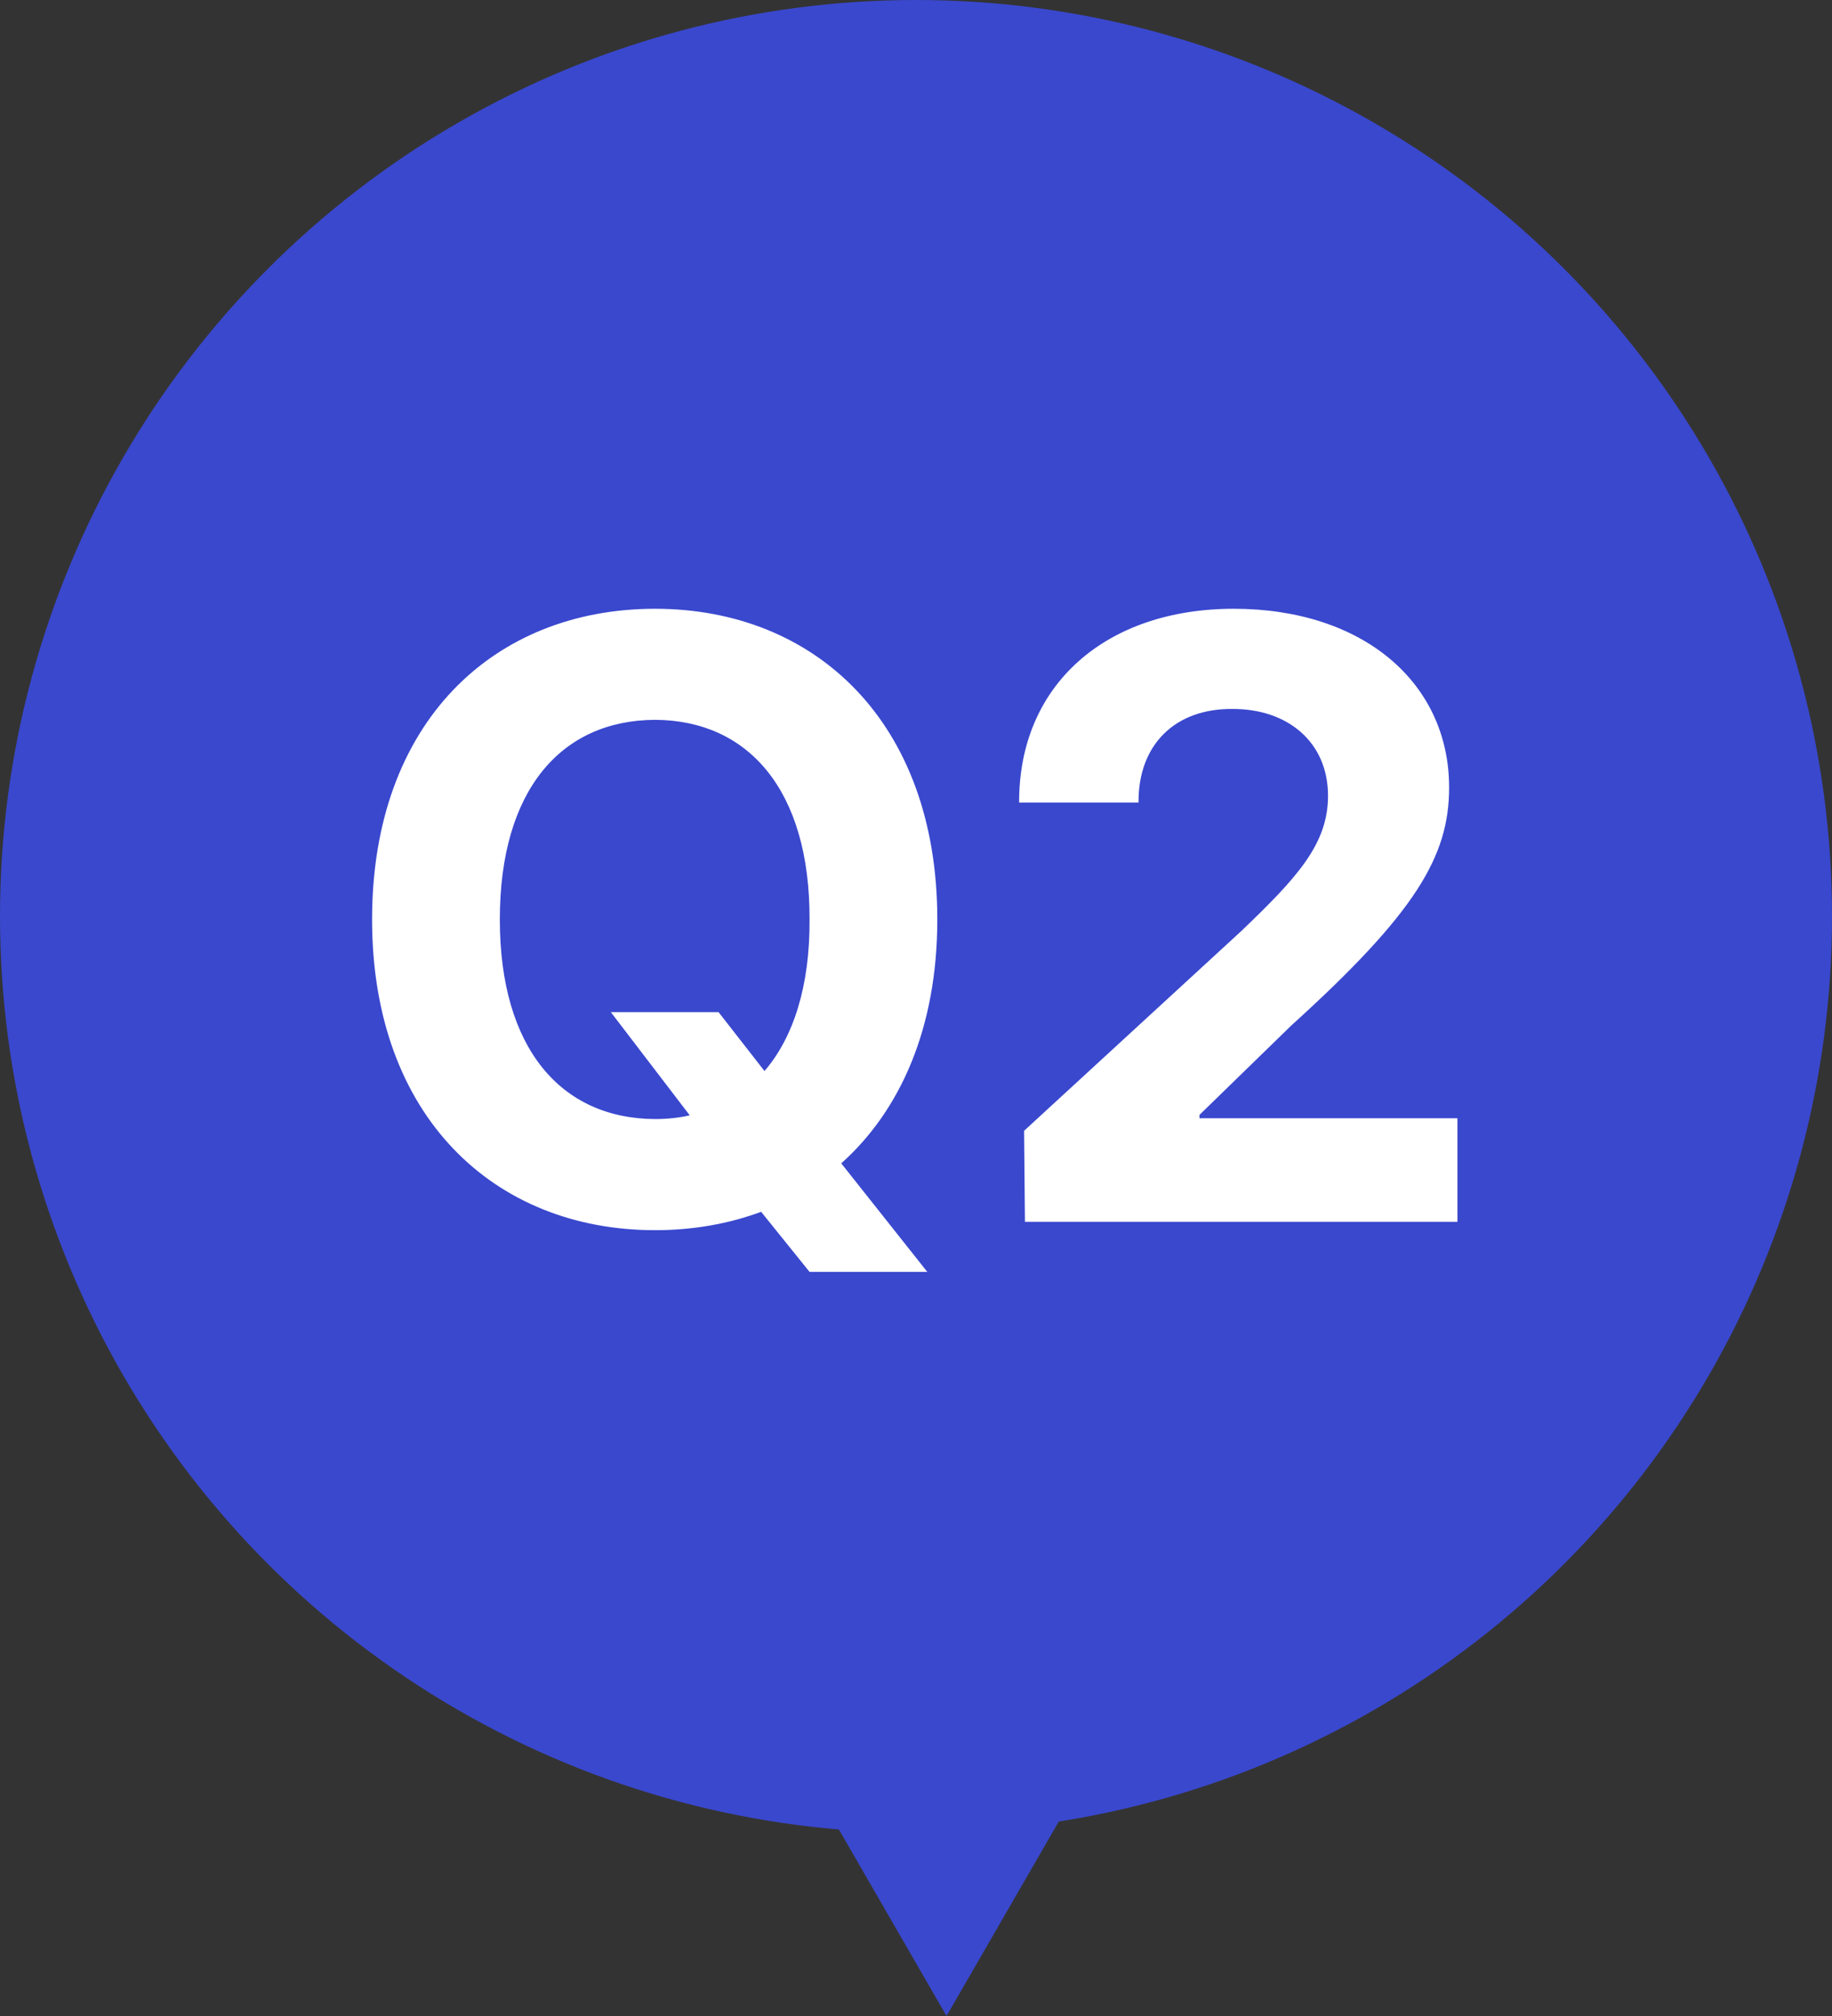 <svg width="30" height="33" viewBox="0 0 30 33" fill="none" xmlns="http://www.w3.org/2000/svg">
<rect x="0" y="0" width="30" height="33" fill="#333333" stroke="none"/>
<circle cx="15" cy="15" r="15" fill="#3A48CE"/>
<path d="M15.5 33L10.737 24.75L20.263 24.75L15.5 33Z" fill="#3A48CE"/>
<path d="M10.003 16.568H11.767L12.519 17.532C12.99 16.985 13.264 16.145 13.257 15.051C13.264 12.932 12.252 11.79 10.727 11.783C9.189 11.79 8.185 12.932 8.185 15.051C8.185 17.163 9.189 18.311 10.727 18.318C10.926 18.318 11.117 18.298 11.295 18.257L10.003 16.568ZM6.093 15.051C6.093 11.817 8.089 9.965 10.727 9.965C13.346 9.965 15.349 11.817 15.349 15.051C15.349 16.821 14.747 18.175 13.776 19.043L15.185 20.82H13.257L12.464 19.836C11.931 20.034 11.343 20.137 10.727 20.137C8.089 20.137 6.093 18.27 6.093 15.051ZM16.784 20L16.77 18.51L20.325 15.242C21.248 14.36 21.747 13.813 21.747 13.027C21.747 12.146 21.084 11.599 20.175 11.605C19.245 11.599 18.637 12.187 18.644 13.137H16.689C16.682 11.202 18.117 9.965 20.202 9.965C22.321 9.965 23.73 11.175 23.73 12.891C23.73 14.019 23.183 14.941 21.145 16.787L19.642 18.25V18.305H23.866V20H16.784Z" fill="white"/>
</svg>
